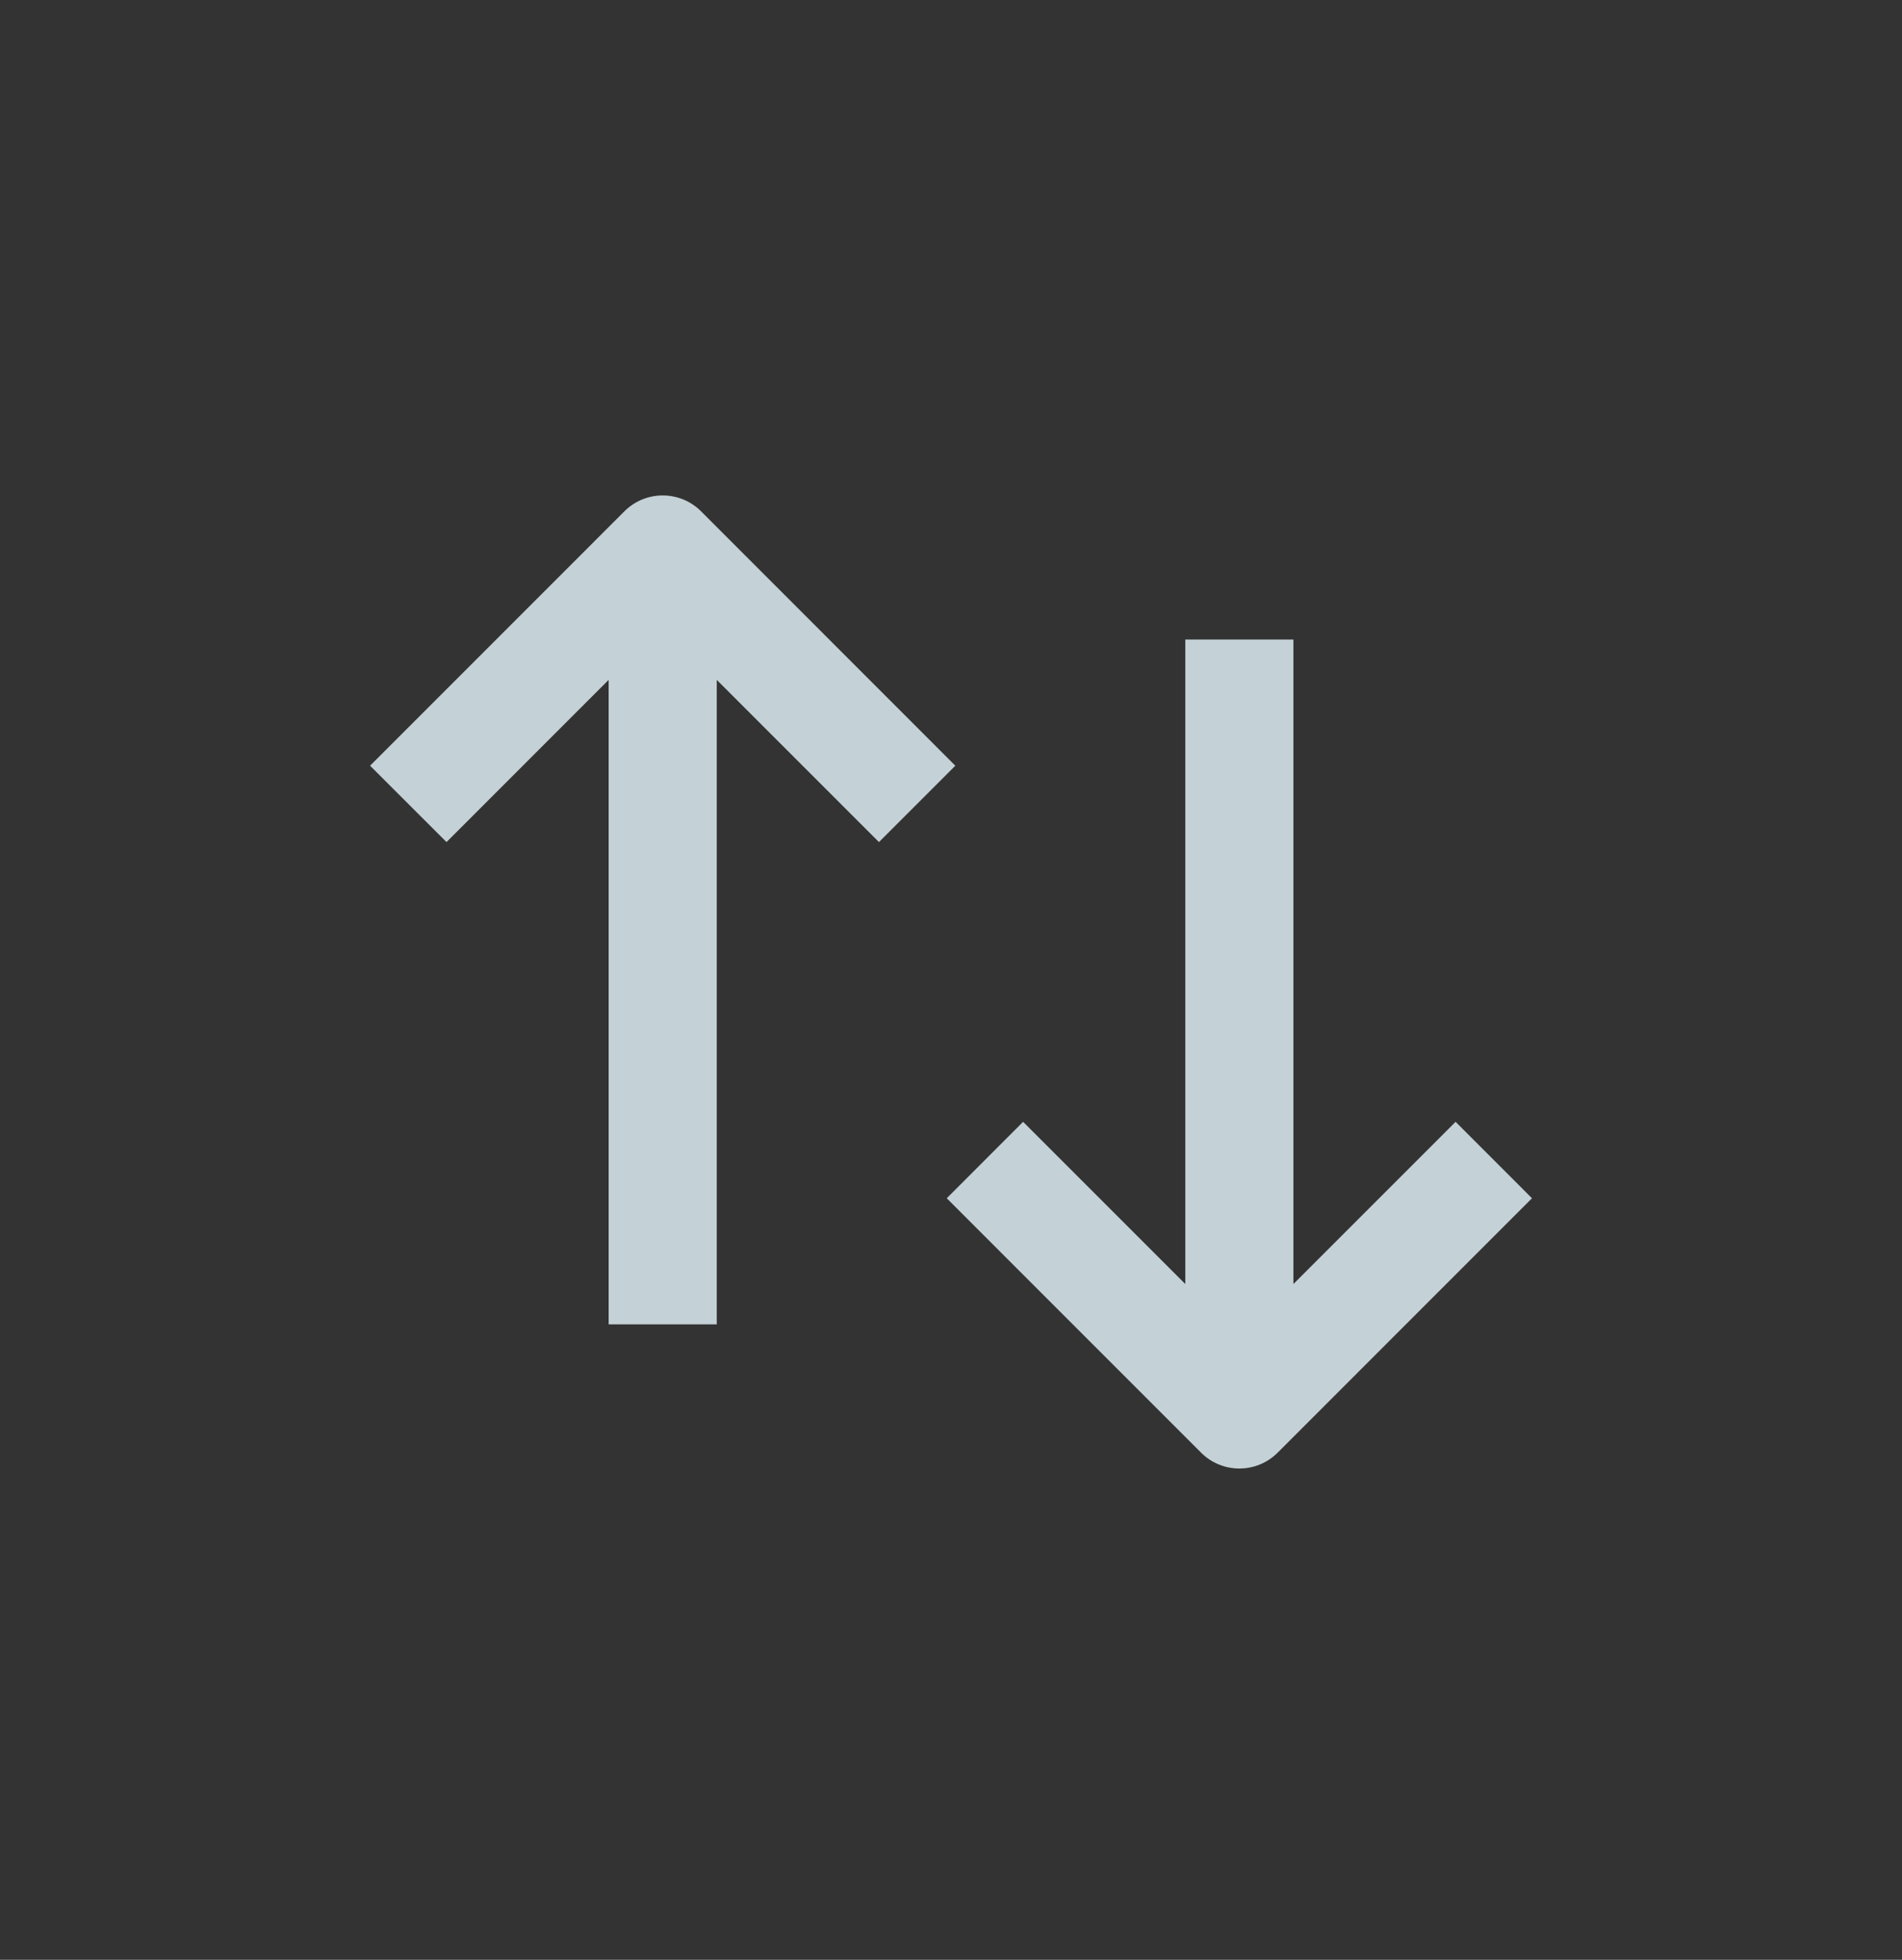 <svg width="33" height="34" viewBox="0 0 33 34" fill="none" xmlns="http://www.w3.org/2000/svg">
<rect x="0" y="0" width="33" height="34" fill="#333333" stroke="none"/>
<path d="M10.56 11.795V22.976H12.436V11.795L15.25 14.609L16.575 13.284L12.162 8.869C11.795 8.504 11.202 8.504 10.835 8.869L6.421 13.284L7.747 14.609L10.56 11.795Z" fill="#E8F9FF" fill-opacity="0.8"/>
<path d="M22.441 22.276V11.095H20.565V22.276L17.751 19.462L16.426 20.788L20.84 25.203C21.206 25.568 21.8 25.568 22.166 25.203L26.58 20.788L25.255 19.462L22.441 22.276Z" fill="#E8F9FF" fill-opacity="0.8"/>
</svg>
